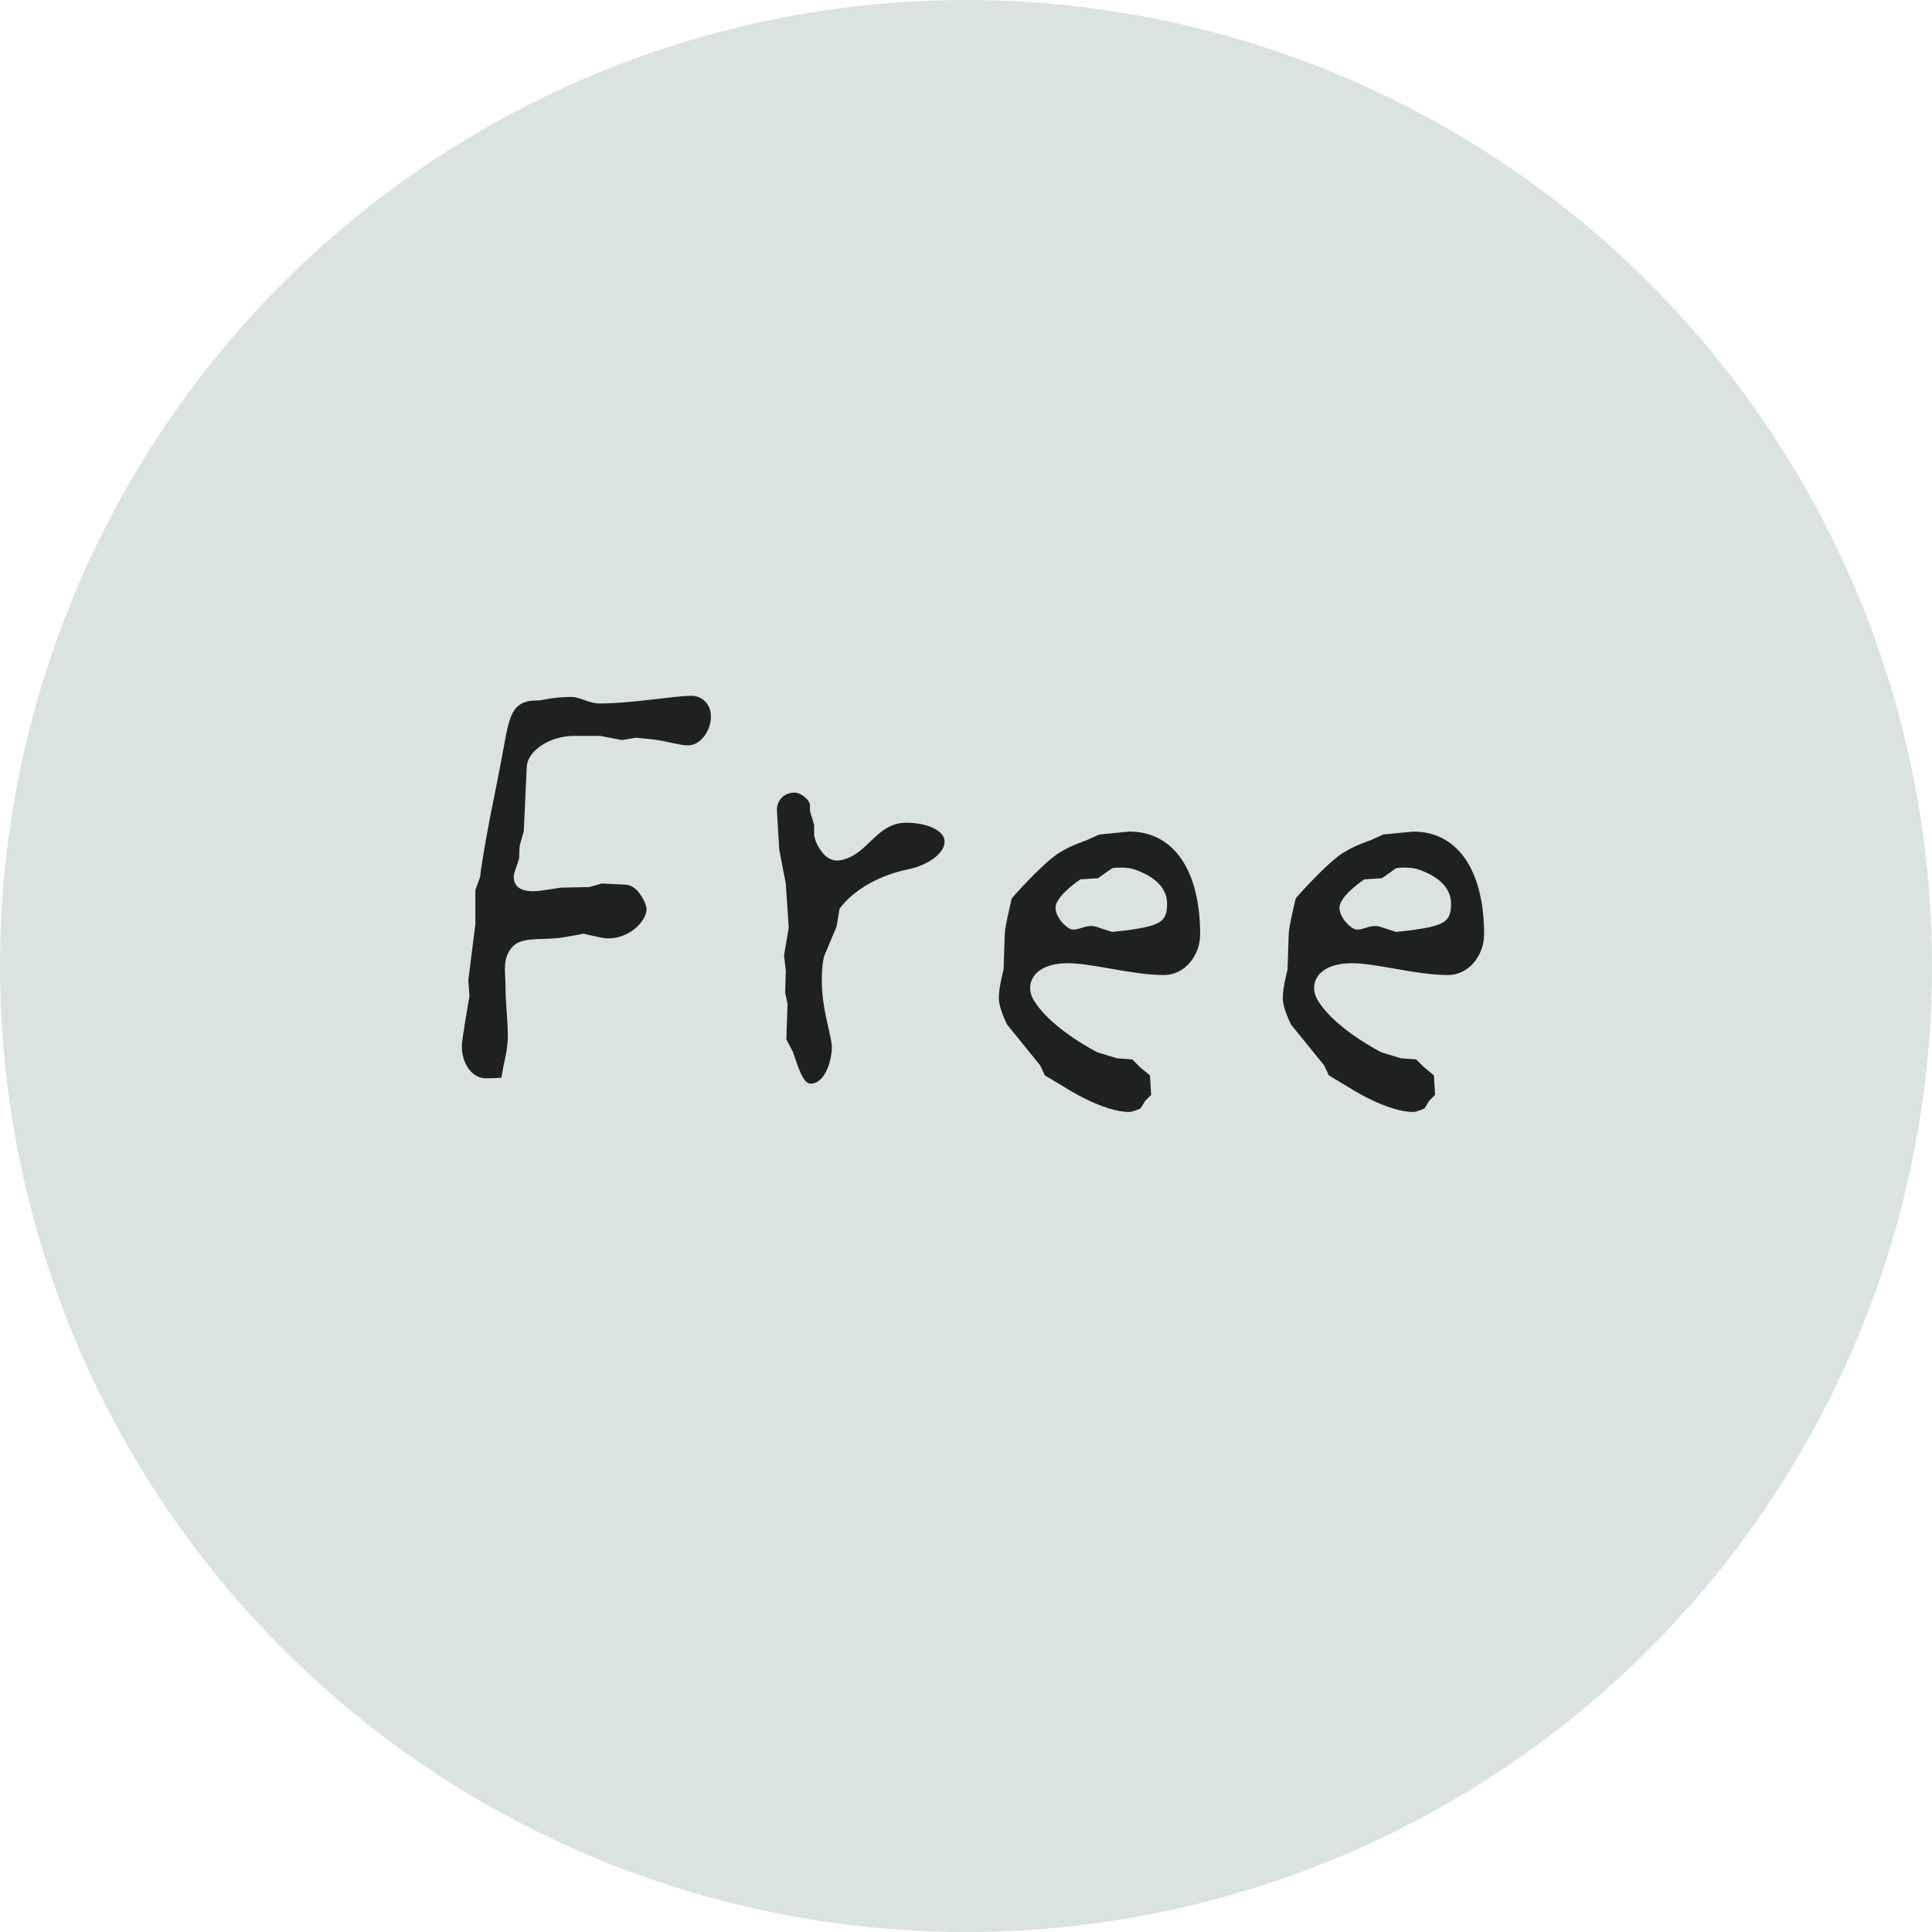 <svg width="36" height="36" viewBox="0 0 36 36" fill="none" xmlns="http://www.w3.org/2000/svg">
<circle cx="18" cy="18" r="18" fill="#DAE2E2"/>
<g clip-path="url(#clip0_14172_54603)">
<path d="M13.247 13.35C13.247 13.119 13.082 12.965 12.884 12.965C12.554 12.965 11.795 13.108 11.168 13.108C10.981 13.108 10.805 12.987 10.651 12.987C10.277 12.987 10.112 13.053 10.002 13.053C9.485 13.053 9.485 13.416 9.342 14.164C9.254 14.648 9.089 15.374 8.968 16.166L8.946 16.342L8.858 16.584V17.222L8.726 18.267L8.748 18.564C8.748 18.564 8.605 19.367 8.605 19.488C8.605 19.818 8.792 20.093 9.056 20.093C9.155 20.093 9.342 20.082 9.342 20.082L9.386 19.84C9.386 19.84 9.463 19.532 9.463 19.323C9.463 18.993 9.419 18.696 9.419 18.366C9.419 18.256 9.408 18.157 9.408 18.069C9.408 17.915 9.43 17.772 9.551 17.64C9.727 17.442 10.134 17.53 10.508 17.464C10.651 17.442 10.871 17.398 10.871 17.398L11.168 17.464C11.223 17.475 11.278 17.486 11.333 17.486C11.729 17.486 12.048 17.167 12.048 16.936C12.048 16.848 11.894 16.496 11.663 16.485L11.212 16.463L10.981 16.529L10.453 16.54L10.09 16.595C10.024 16.606 9.969 16.606 9.925 16.606C9.65 16.606 9.573 16.474 9.573 16.342C9.573 16.298 9.584 16.265 9.595 16.232L9.672 16.001L9.683 15.759L9.76 15.484L9.815 14.296C9.826 13.977 10.266 13.713 10.684 13.713H11.19L11.586 13.79L11.85 13.746L12.18 13.779C12.433 13.812 12.664 13.889 12.818 13.889C13.049 13.889 13.247 13.625 13.247 13.35ZM17.601 15.682C17.601 15.473 17.271 15.33 16.886 15.33C16.314 15.33 16.171 15.957 15.632 16.034C15.621 16.034 15.599 16.034 15.588 16.034C15.423 16.034 15.28 15.869 15.203 15.682L15.17 15.572V15.374L15.093 15.11V15.011C15.093 14.901 14.917 14.769 14.807 14.769C14.598 14.769 14.477 14.923 14.477 15.088C14.477 15.099 14.477 15.099 14.477 15.11L14.521 15.836L14.642 16.463L14.697 17.288L14.609 17.805L14.642 18.08L14.631 18.498L14.675 18.707L14.653 19.367L14.774 19.598L14.873 19.884C14.928 20.016 14.994 20.192 15.104 20.192C15.379 20.192 15.5 19.752 15.5 19.51C15.5 19.301 15.313 18.828 15.313 18.267C15.313 17.948 15.357 17.816 15.357 17.816L15.588 17.266L15.643 16.936C15.643 16.936 15.984 16.397 16.919 16.199C17.293 16.122 17.601 15.902 17.601 15.682ZM22.363 17.409C22.363 16.232 21.879 15.495 21.043 15.495L20.482 15.55L20.24 15.66C20.24 15.66 19.954 15.748 19.701 15.913C19.36 16.155 18.854 16.738 18.854 16.738C18.854 16.738 18.722 17.277 18.722 17.409L18.7 18.069C18.7 18.069 18.612 18.388 18.612 18.597C18.612 18.795 18.766 19.092 18.766 19.092L19.382 19.851L19.47 20.038L19.855 20.269C19.855 20.269 20.548 20.72 21.043 20.72C21.109 20.72 21.252 20.654 21.252 20.654L21.34 20.511L21.45 20.401L21.428 20.038L21.241 19.884L21.098 19.741L20.812 19.719L20.449 19.609C20.449 19.609 19.624 19.191 19.294 18.685C19.228 18.597 19.195 18.498 19.195 18.41C19.195 18.168 19.415 17.948 19.899 17.948C20.361 17.948 21.087 18.168 21.692 18.168C22.077 18.168 22.363 17.805 22.363 17.409ZM21.747 16.837C21.747 17.178 21.626 17.244 21.021 17.332L20.724 17.365L20.416 17.266C20.383 17.255 20.361 17.255 20.328 17.255C20.207 17.255 20.108 17.321 20.009 17.321C19.965 17.321 19.932 17.31 19.888 17.277C19.756 17.178 19.668 17.035 19.668 16.914C19.668 16.694 20.13 16.386 20.13 16.386L20.46 16.364L20.724 16.177C20.724 16.177 20.801 16.166 20.889 16.166C20.977 16.166 21.087 16.177 21.164 16.21C21.472 16.32 21.747 16.518 21.747 16.837ZM27.654 17.409C27.654 16.232 27.17 15.495 26.334 15.495L25.773 15.55L25.531 15.66C25.531 15.66 25.245 15.748 24.992 15.913C24.651 16.155 24.145 16.738 24.145 16.738C24.145 16.738 24.013 17.277 24.013 17.409L23.991 18.069C23.991 18.069 23.903 18.388 23.903 18.597C23.903 18.795 24.057 19.092 24.057 19.092L24.673 19.851L24.761 20.038L25.146 20.269C25.146 20.269 25.839 20.72 26.334 20.72C26.4 20.72 26.543 20.654 26.543 20.654L26.631 20.511L26.741 20.401L26.719 20.038L26.532 19.884L26.389 19.741L26.103 19.719L25.74 19.609C25.74 19.609 24.915 19.191 24.585 18.685C24.519 18.597 24.486 18.498 24.486 18.41C24.486 18.168 24.706 17.948 25.19 17.948C25.652 17.948 26.378 18.168 26.983 18.168C27.368 18.168 27.654 17.805 27.654 17.409ZM27.038 16.837C27.038 17.178 26.917 17.244 26.312 17.332L26.015 17.365L25.707 17.266C25.674 17.255 25.652 17.255 25.619 17.255C25.498 17.255 25.399 17.321 25.3 17.321C25.256 17.321 25.223 17.31 25.179 17.277C25.047 17.178 24.959 17.035 24.959 16.914C24.959 16.694 25.421 16.386 25.421 16.386L25.751 16.364L26.015 16.177C26.015 16.177 26.092 16.166 26.18 16.166C26.268 16.166 26.378 16.177 26.455 16.21C26.763 16.32 27.038 16.518 27.038 16.837Z" fill="#1F2121"/>
</g>
<defs>
<clipPath id="clip0_14172_54603">
<rect width="20" height="20" fill="white" transform="translate(8 8)"/>
</clipPath>
</defs>
</svg>
